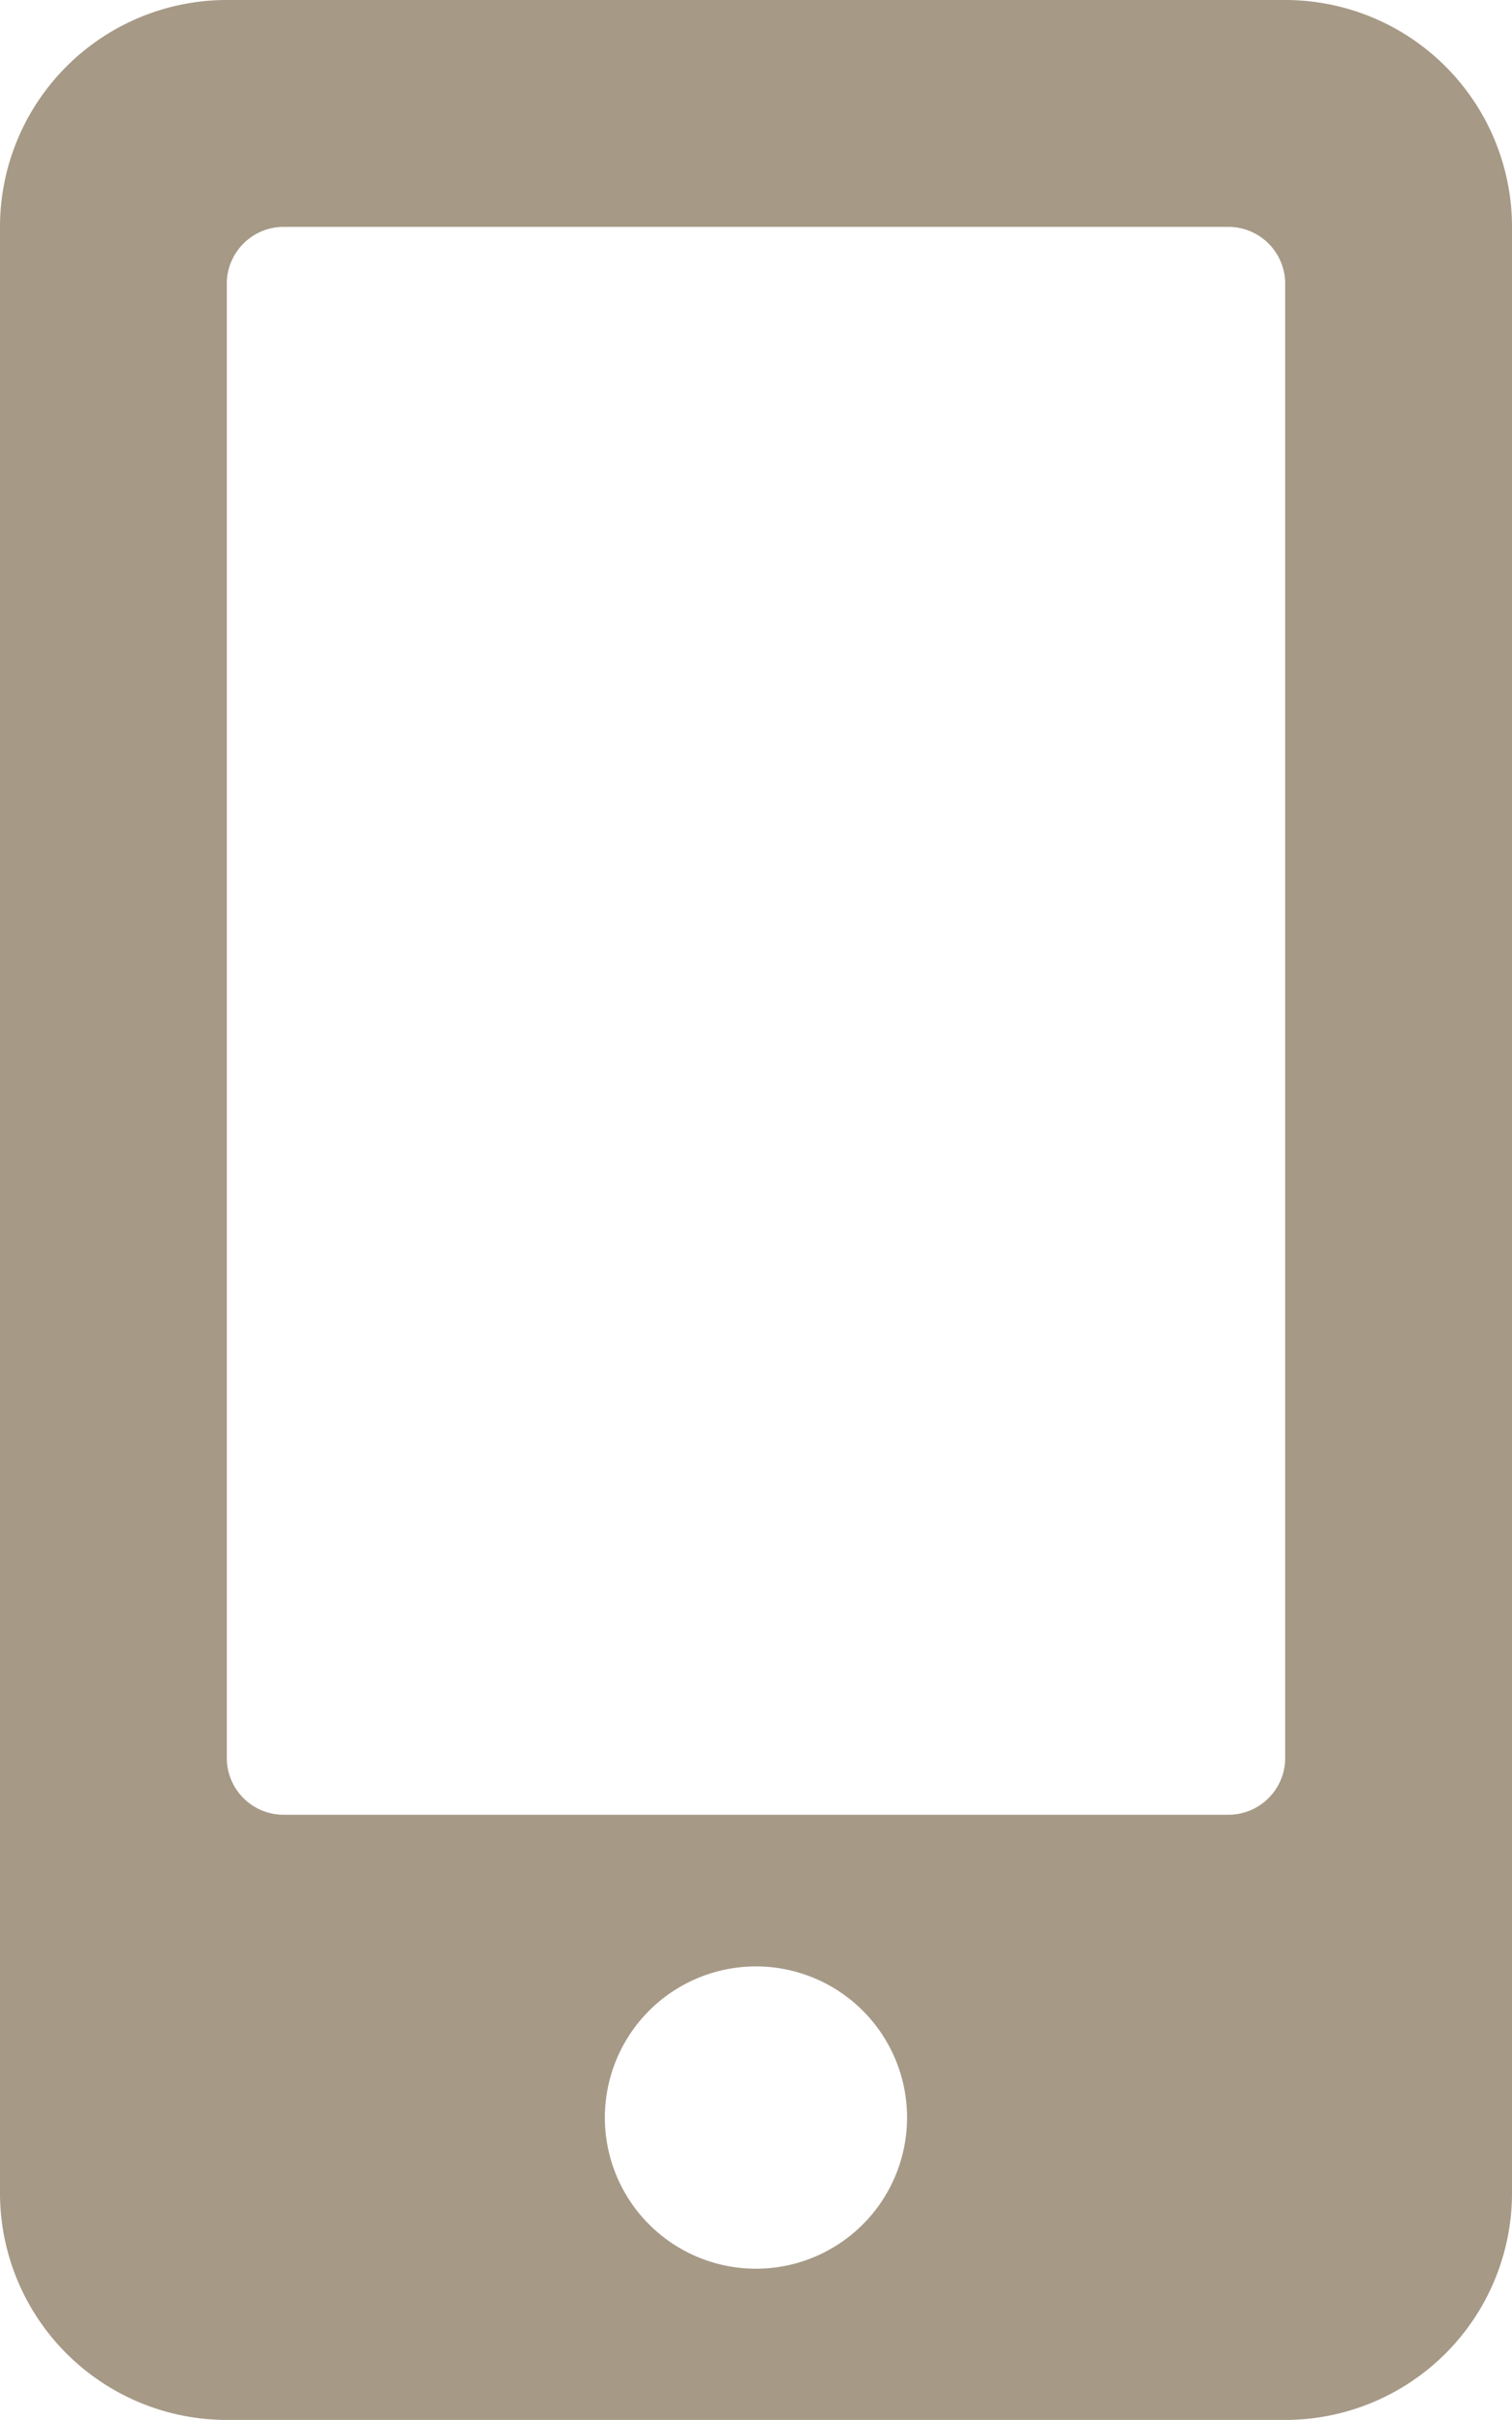 <?xml version="1.0" encoding="UTF-8"?>
<svg xmlns="http://www.w3.org/2000/svg" width="19.013" height="30.42" viewBox="0 0 19.013 30.42">
  <path id="mobile-alt" d="M16.161,0H2.852A2.853,2.853,0,0,0,0,2.852V27.568A2.853,2.853,0,0,0,2.852,30.42H16.161a2.853,2.853,0,0,0,2.852-2.852V2.852A2.853,2.853,0,0,0,16.161,0ZM9.506,28.519a1.9,1.9,0,1,1,1.9-1.9A1.9,1.9,0,0,1,9.506,28.519ZM16.161,22.1a.715.715,0,0,1-.713.713H3.565a.715.715,0,0,1-.713-.713V3.565a.715.715,0,0,1,.713-.713H15.448a.715.715,0,0,1,.713.713Z" fill="#a69986"></path>
</svg>
